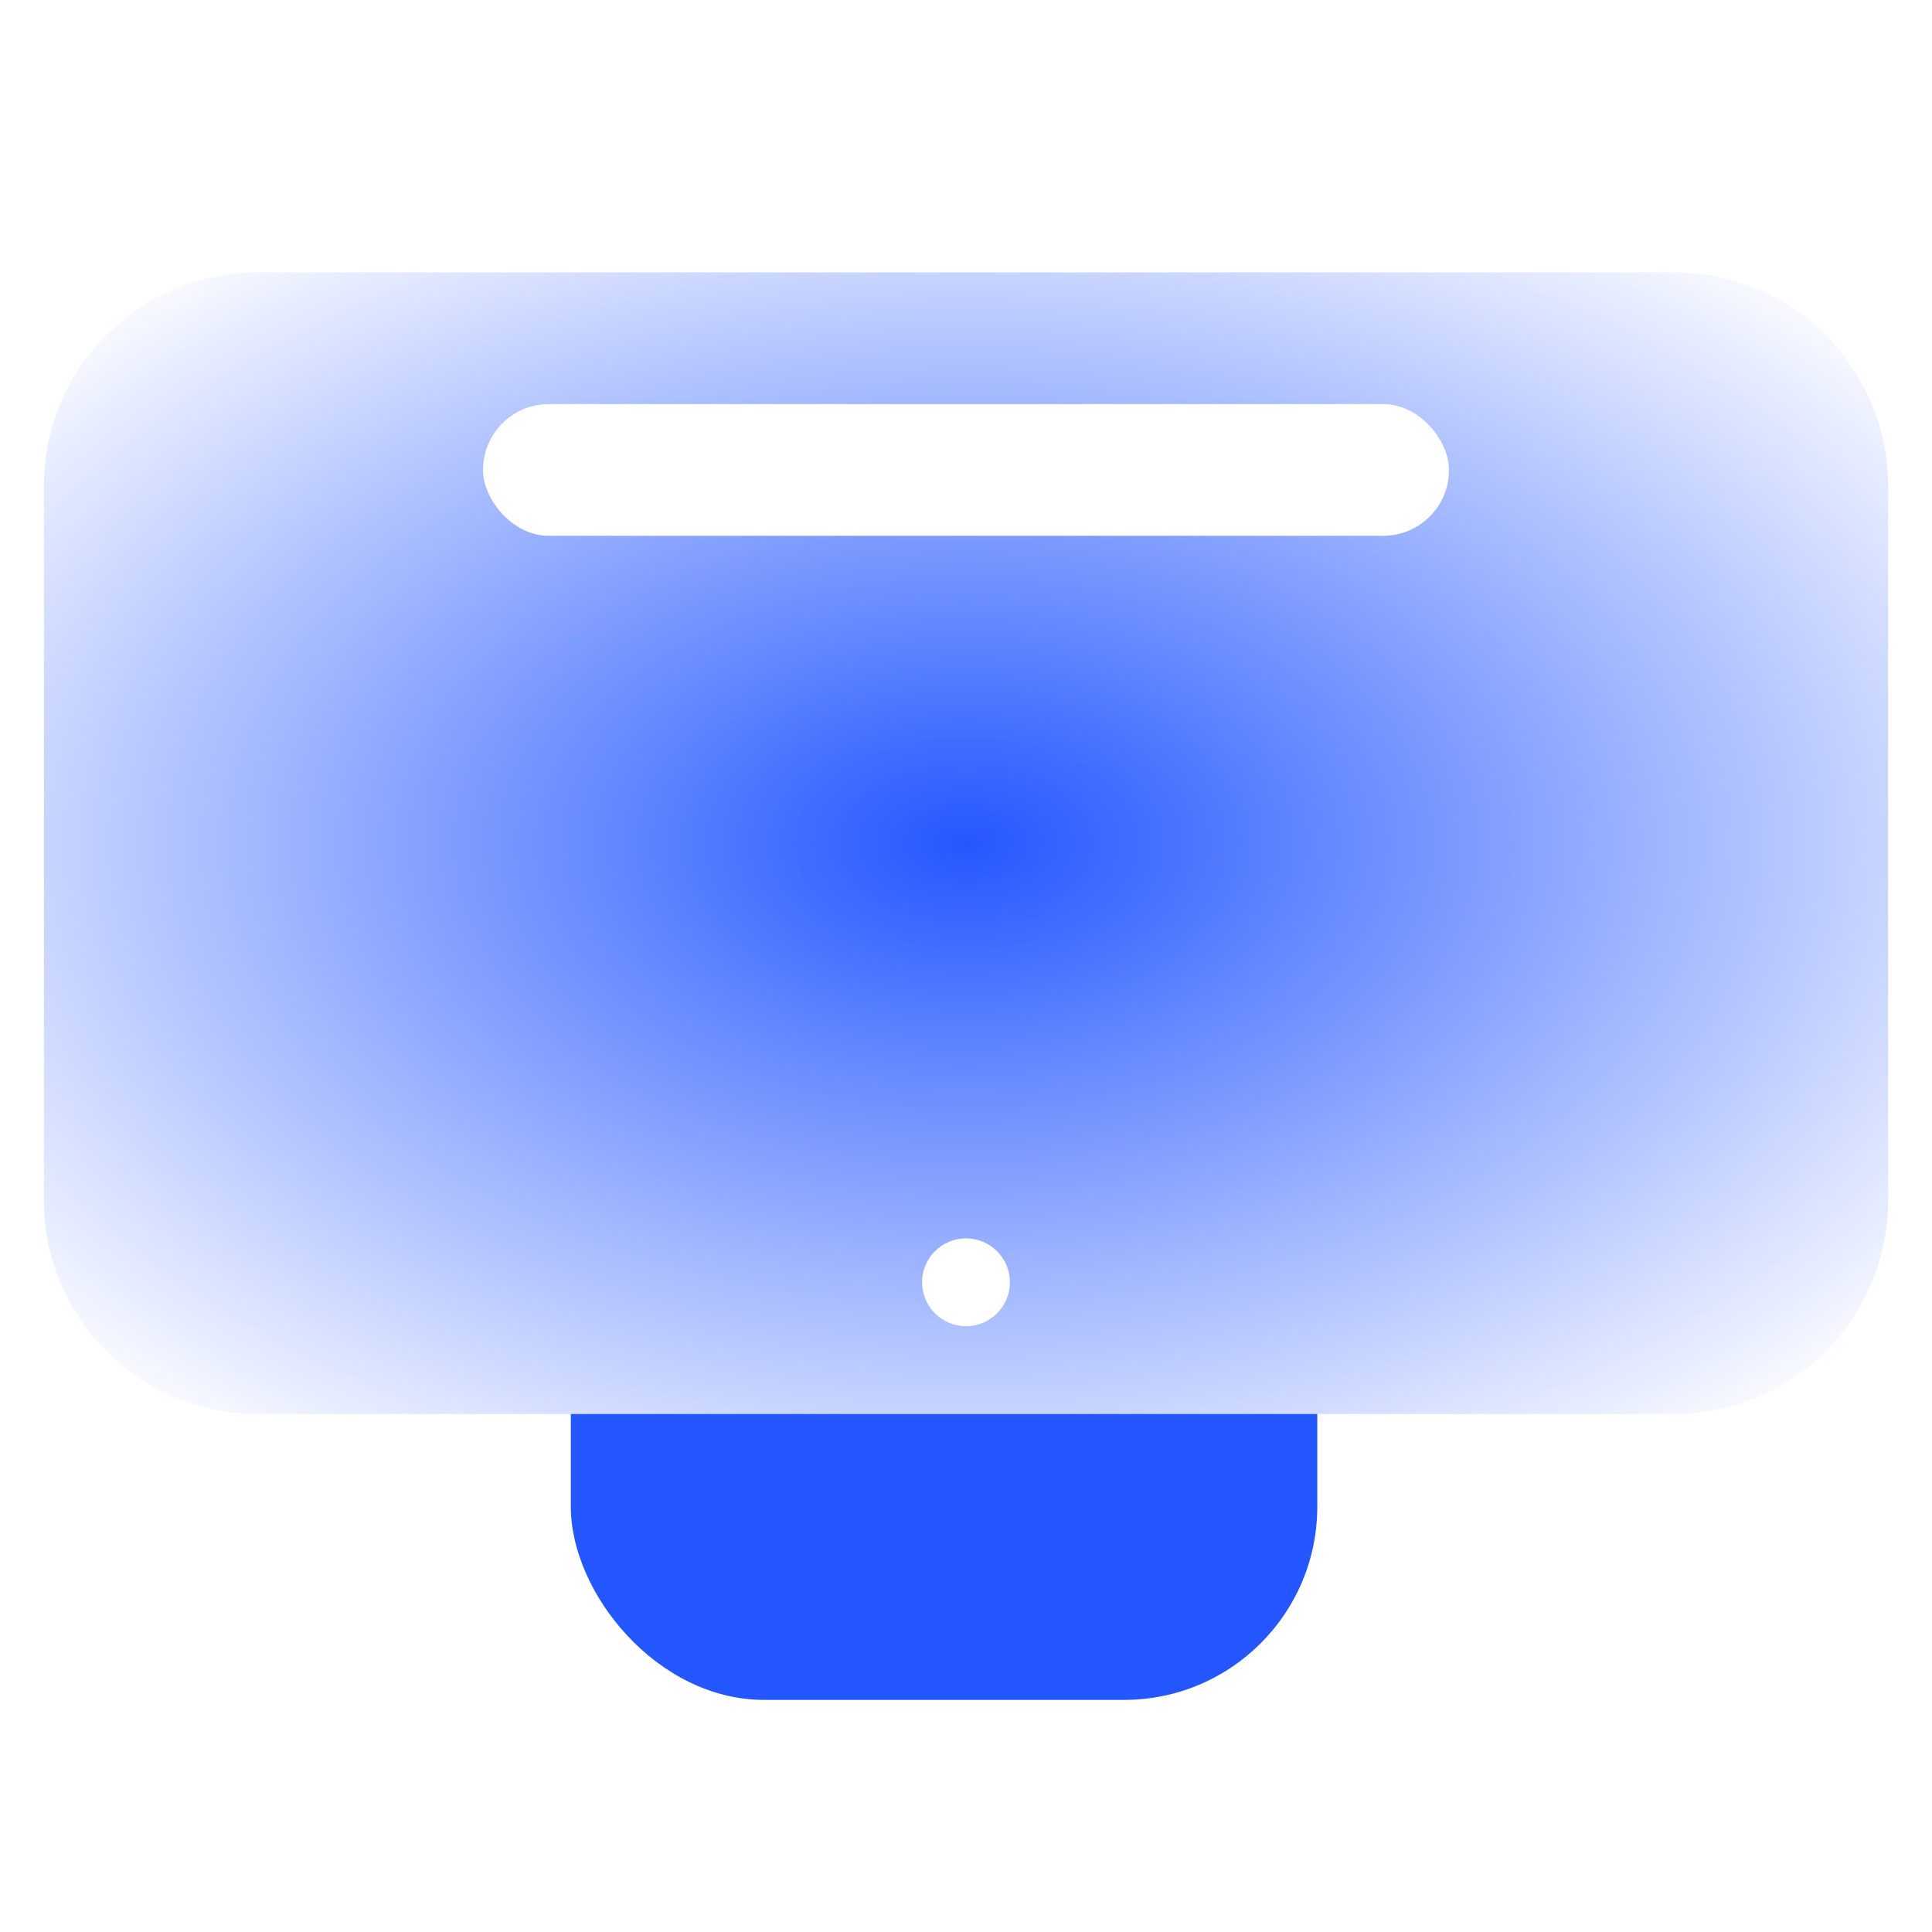 <?xml version="1.0" encoding="UTF-8"?> <svg xmlns="http://www.w3.org/2000/svg" width="44" height="44" viewBox="0 0 44 44" fill="none"><rect x="13" y="25" width="17" height="13.714" rx="4.4" fill="#2457FF"></rect><g filter="url(#filter0_i_238_2894)"><path d="M1 10.864C1 8.178 3.178 6 5.864 6H38.136C40.822 6 43 8.178 43 10.864V27.136C43 29.822 40.822 32 38.136 32H5.864C3.178 32 1 29.822 1 27.136V10.864Z" fill="url(#paint0_radial_238_2894)"></path><circle cx="22" cy="29" r="1" fill="white"></circle><rect x="11" y="9" width="22" height="3" rx="1.5" fill="white"></rect></g><defs><filter id="filter0_i_238_2894" x="-3.054" y="1.946" width="50.107" height="34.107" filterUnits="userSpaceOnUse" color-interpolation-filters="sRGB"><feFlood flood-opacity="0" result="BackgroundImageFix"></feFlood><feBlend mode="normal" in="SourceGraphic" in2="BackgroundImageFix" result="shape"></feBlend><feColorMatrix in="SourceAlpha" type="matrix" values="0 0 0 0 0 0 0 0 0 0 0 0 0 0 0 0 0 0 127 0" result="hardAlpha"></feColorMatrix><feOffset dy="0.203"></feOffset><feGaussianBlur stdDeviation="1.013"></feGaussianBlur><feComposite in2="hardAlpha" operator="arithmetic" k2="-1" k3="1"></feComposite><feColorMatrix type="matrix" values="0 0 0 0 1 0 0 0 0 1 0 0 0 0 1 0 0 0 0.8 0"></feColorMatrix><feBlend mode="normal" in2="shape" result="effect1_innerShadow_238_2894"></feBlend></filter><radialGradient id="paint0_radial_238_2894" cx="0" cy="0" r="1" gradientUnits="userSpaceOnUse" gradientTransform="translate(22 19) rotate(90) scale(17.5 28.214)"><stop stop-color="#2457FF"></stop><stop offset="1" stop-color="white"></stop></radialGradient></defs></svg> 